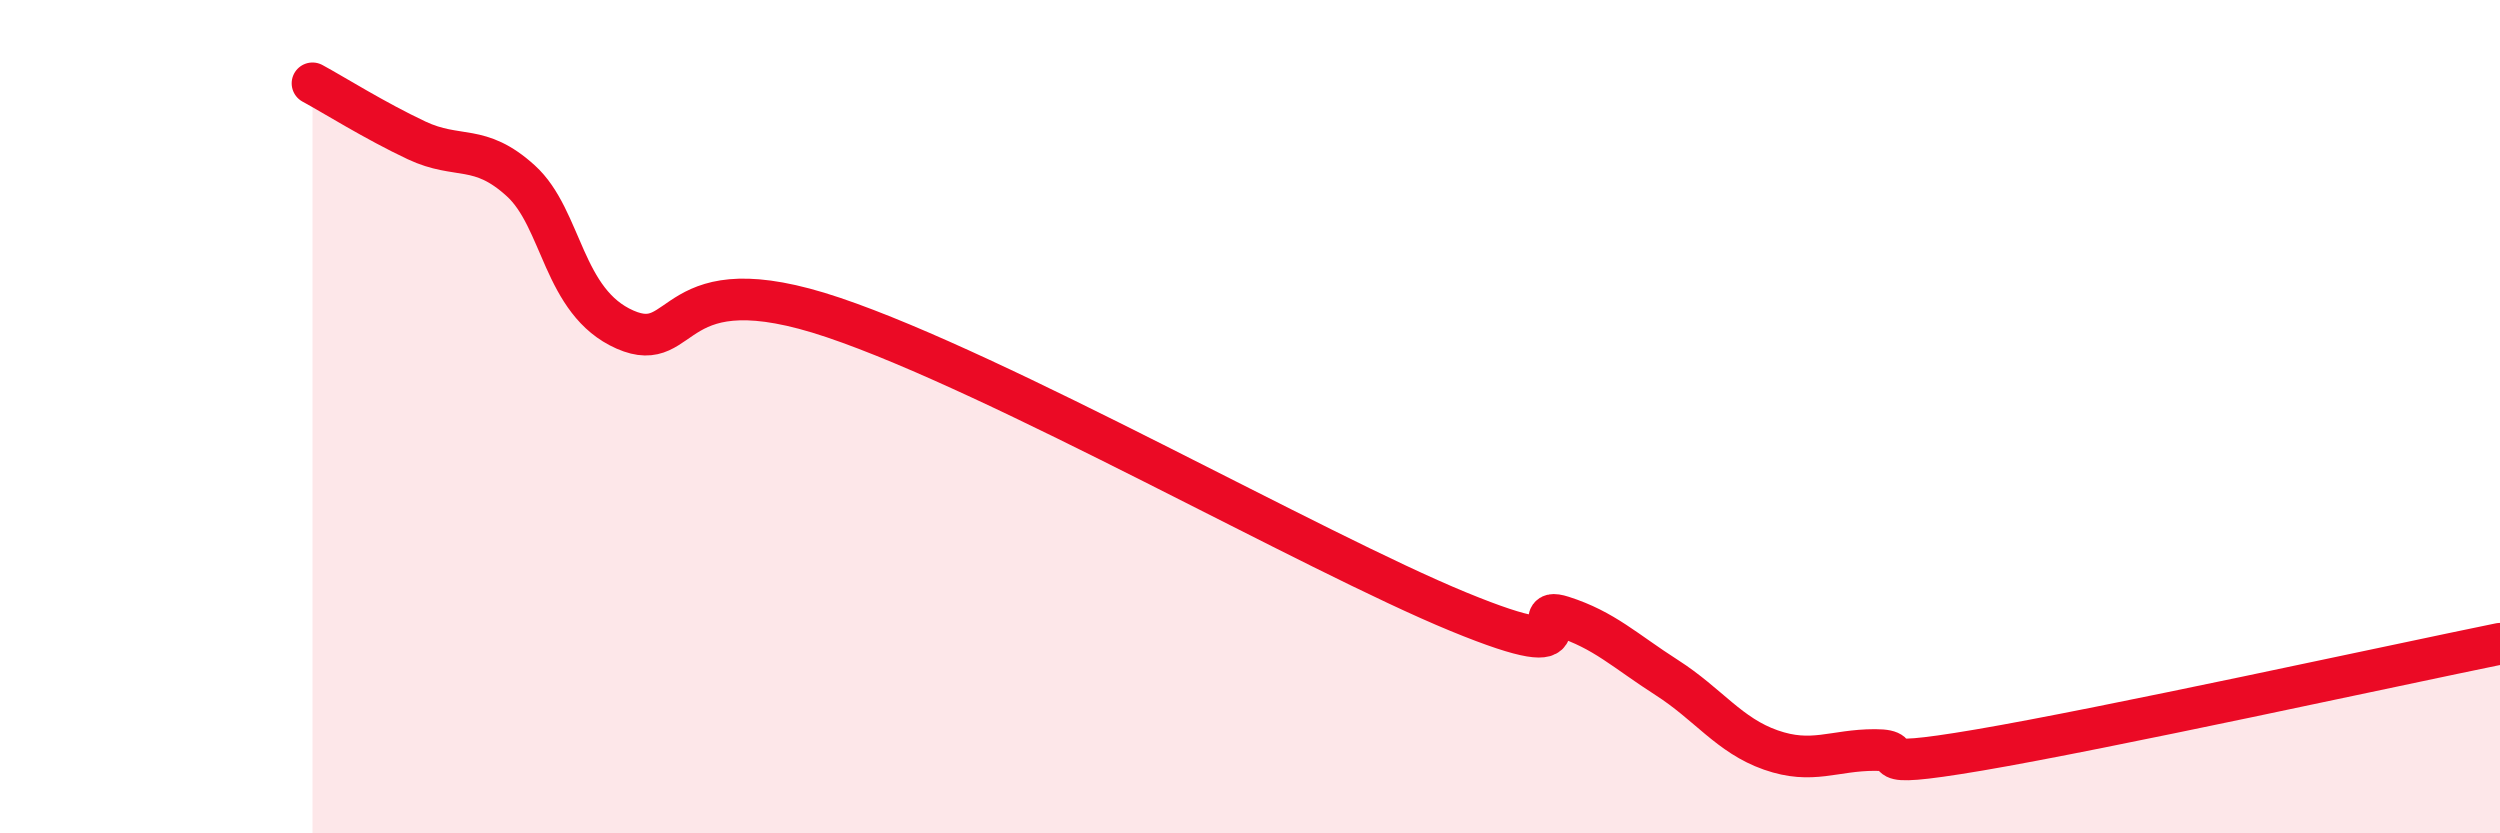 
    <svg width="60" height="20" viewBox="0 0 60 20" xmlns="http://www.w3.org/2000/svg">
      <path
        d="M 7.5,2 C 8,2.27 9,2.9 10,3.37 C 11,3.84 11.5,3.43 12.5,4.34 C 13.5,5.25 13.5,7.25 15,7.91 C 16.5,8.57 16,6.27 20,7.62 C 24,8.97 31.5,13.24 35,14.68 C 38.5,16.12 36.5,14.48 37.5,14.8 C 38.5,15.12 39,15.62 40,16.26 C 41,16.9 41.5,17.65 42.5,18 C 43.5,18.35 44,18 45,18 C 46,18 44.5,18.51 47.5,18 C 50.5,17.49 57.5,15.96 60,15.45L60 20L7.5 20Z"
        fill="#EB0A25"
        opacity="0.1"
        stroke-linecap="round"
        stroke-linejoin="round"
      />
      <path
        d="M 7.5,2 C 8,2.27 9,2.9 10,3.37 C 11,3.84 11.5,3.43 12.5,4.34 C 13.5,5.25 13.5,7.25 15,7.91 C 16.5,8.57 16,6.27 20,7.62 C 24,8.97 31.5,13.24 35,14.68 C 38.5,16.12 36.5,14.48 37.5,14.8 C 38.5,15.12 39,15.62 40,16.26 C 41,16.9 41.5,17.65 42.5,18 C 43.5,18.35 44,18 45,18 C 46,18 44.5,18.51 47.5,18 C 50.5,17.49 57.5,15.96 60,15.45"
        stroke="#EB0A25"
        stroke-width="1"
        fill="none"
        stroke-linecap="round"
        stroke-linejoin="round"
      />
    </svg>
  